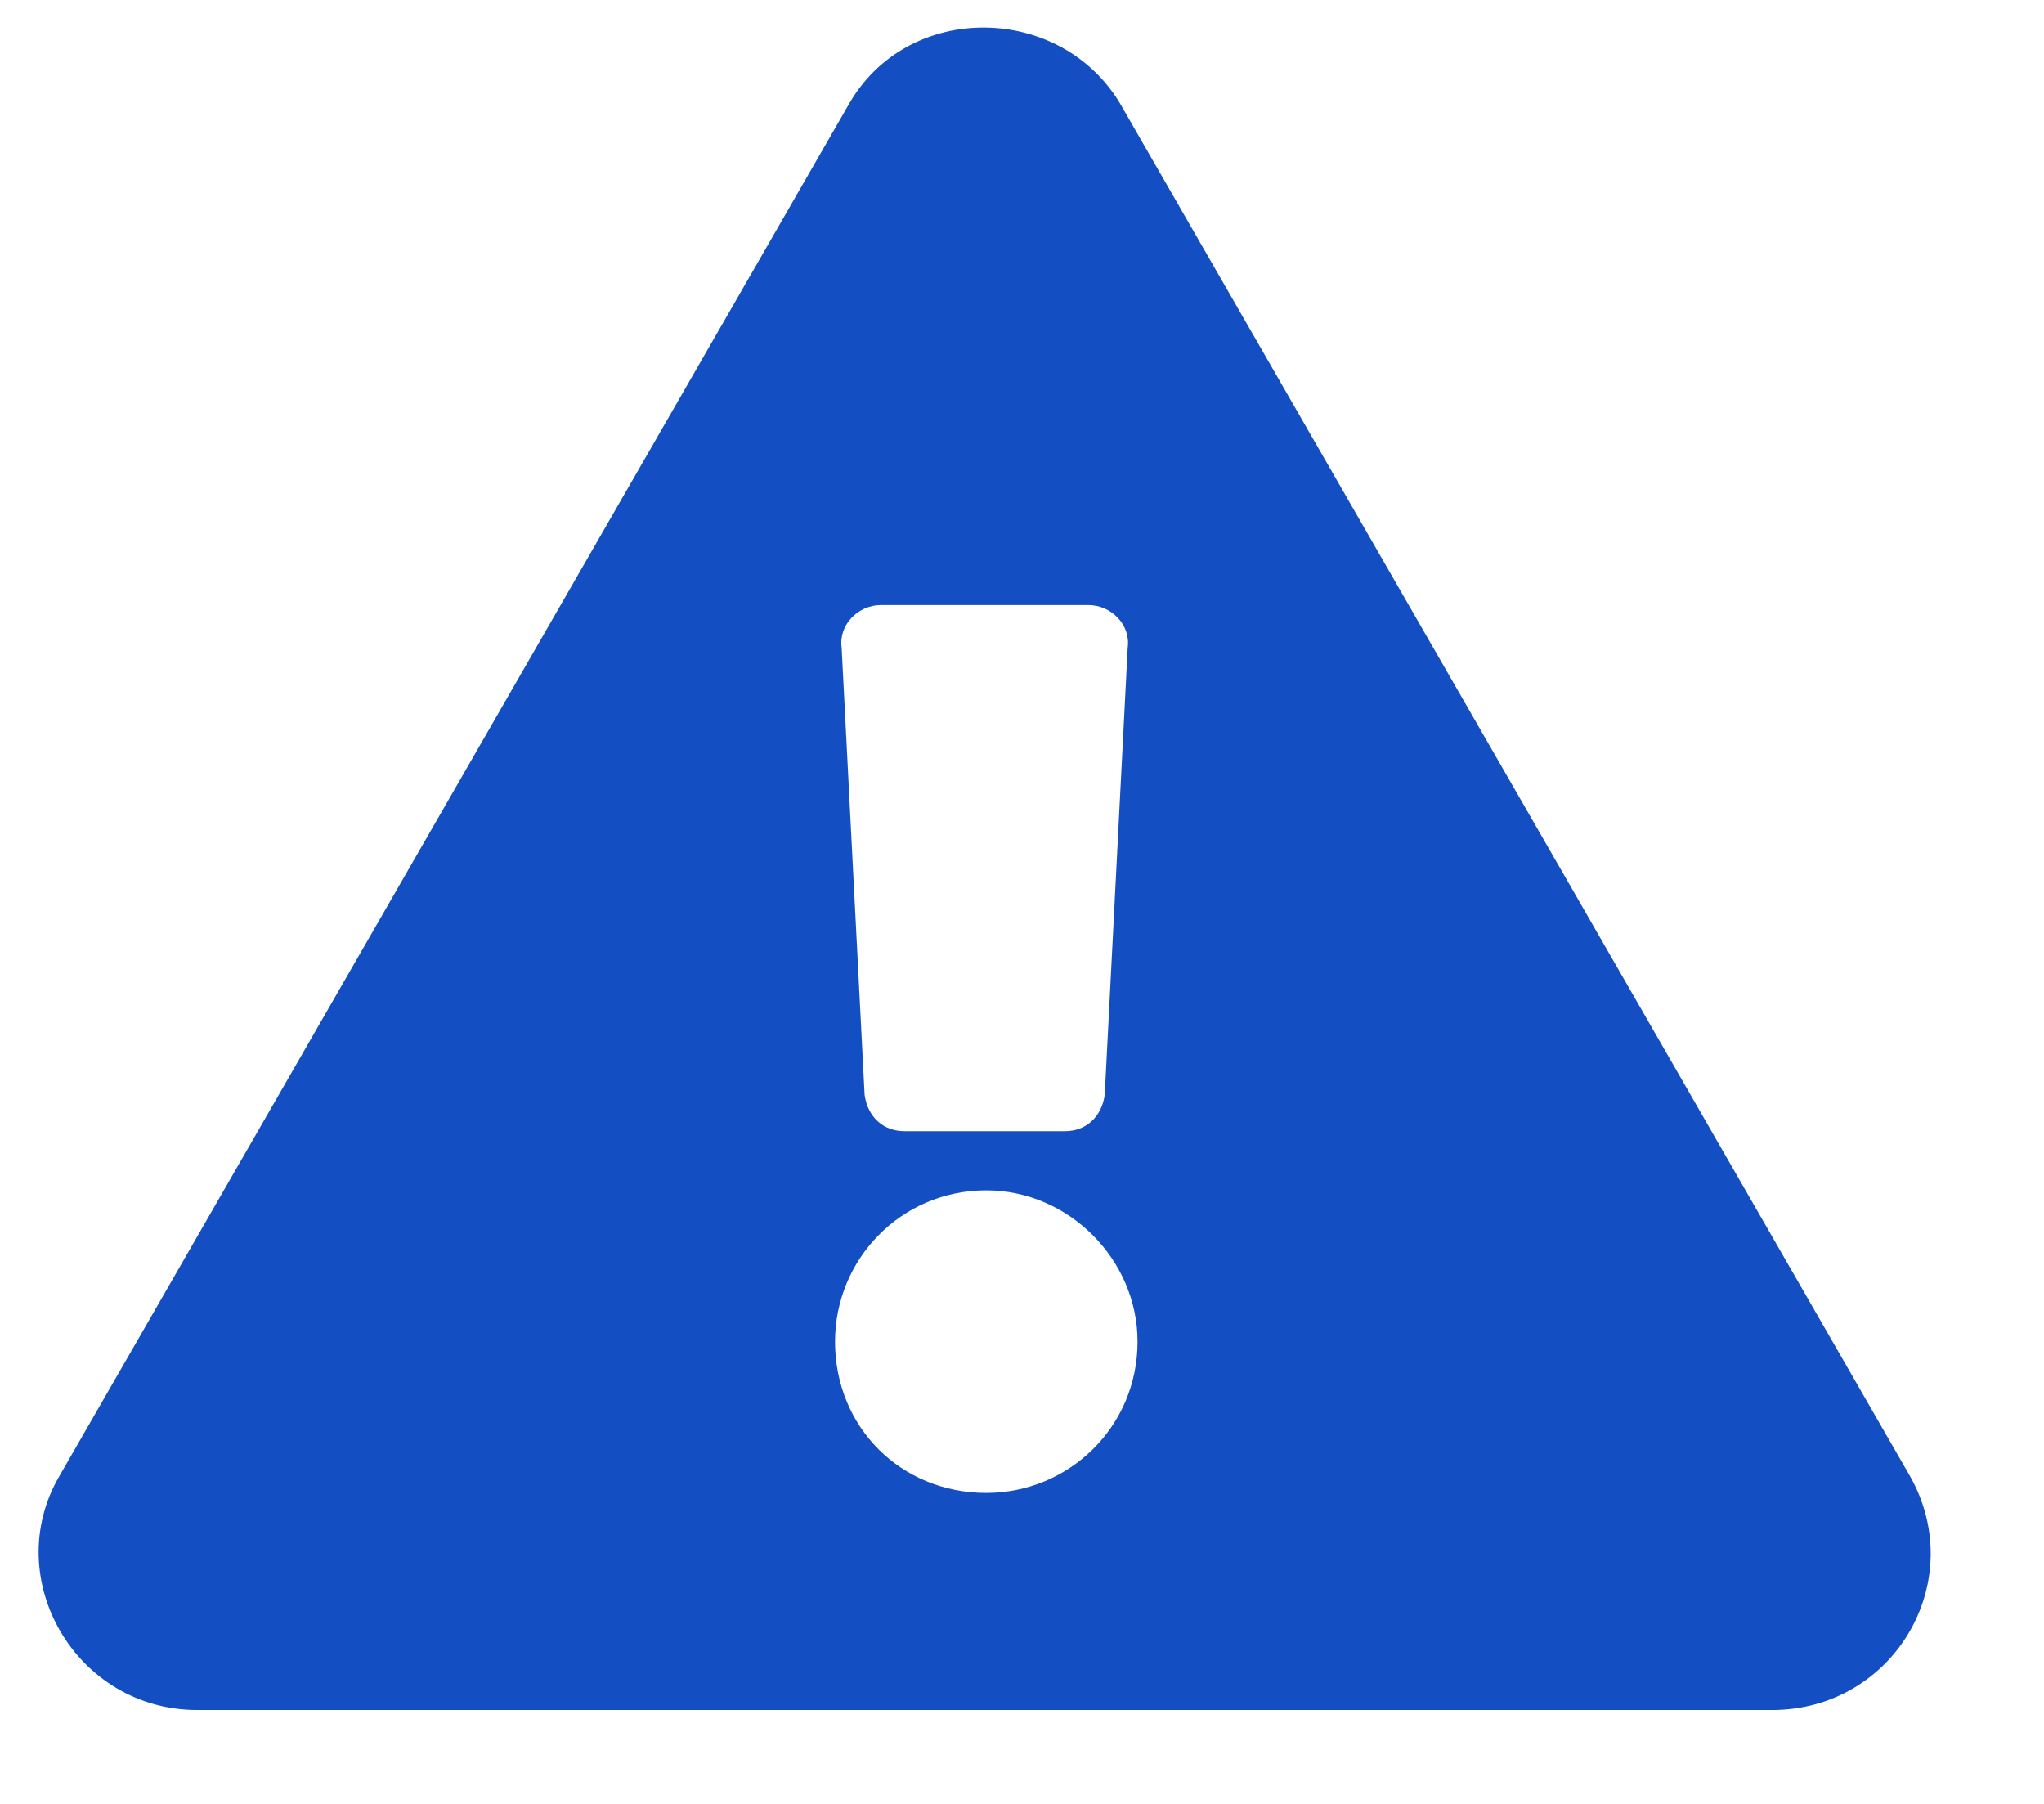 <svg width="17" height="15" viewBox="0 0 17 15" fill="none" xmlns="http://www.w3.org/2000/svg">
<path d="M15.887 12.277C16.379 13.152 15.75 14.219 14.738 14.219H1.641C0.629 14.219 0 13.125 0.492 12.277L7.055 0.875C7.547 0 8.832 0.027 9.324 0.875L15.887 12.277ZM8.203 9.898C7.492 9.898 6.945 10.473 6.945 11.156C6.945 11.867 7.492 12.414 8.203 12.414C8.887 12.414 9.461 11.867 9.461 11.156C9.461 10.473 8.887 9.898 8.203 9.898ZM7 5.387L7.191 9.105C7.219 9.297 7.355 9.406 7.52 9.406H8.859C9.023 9.406 9.16 9.297 9.188 9.105L9.379 5.387C9.406 5.195 9.242 5.031 9.051 5.031H7.328C7.137 5.031 6.973 5.195 7 5.387Z" fill="#134FC2"/>
</svg>
